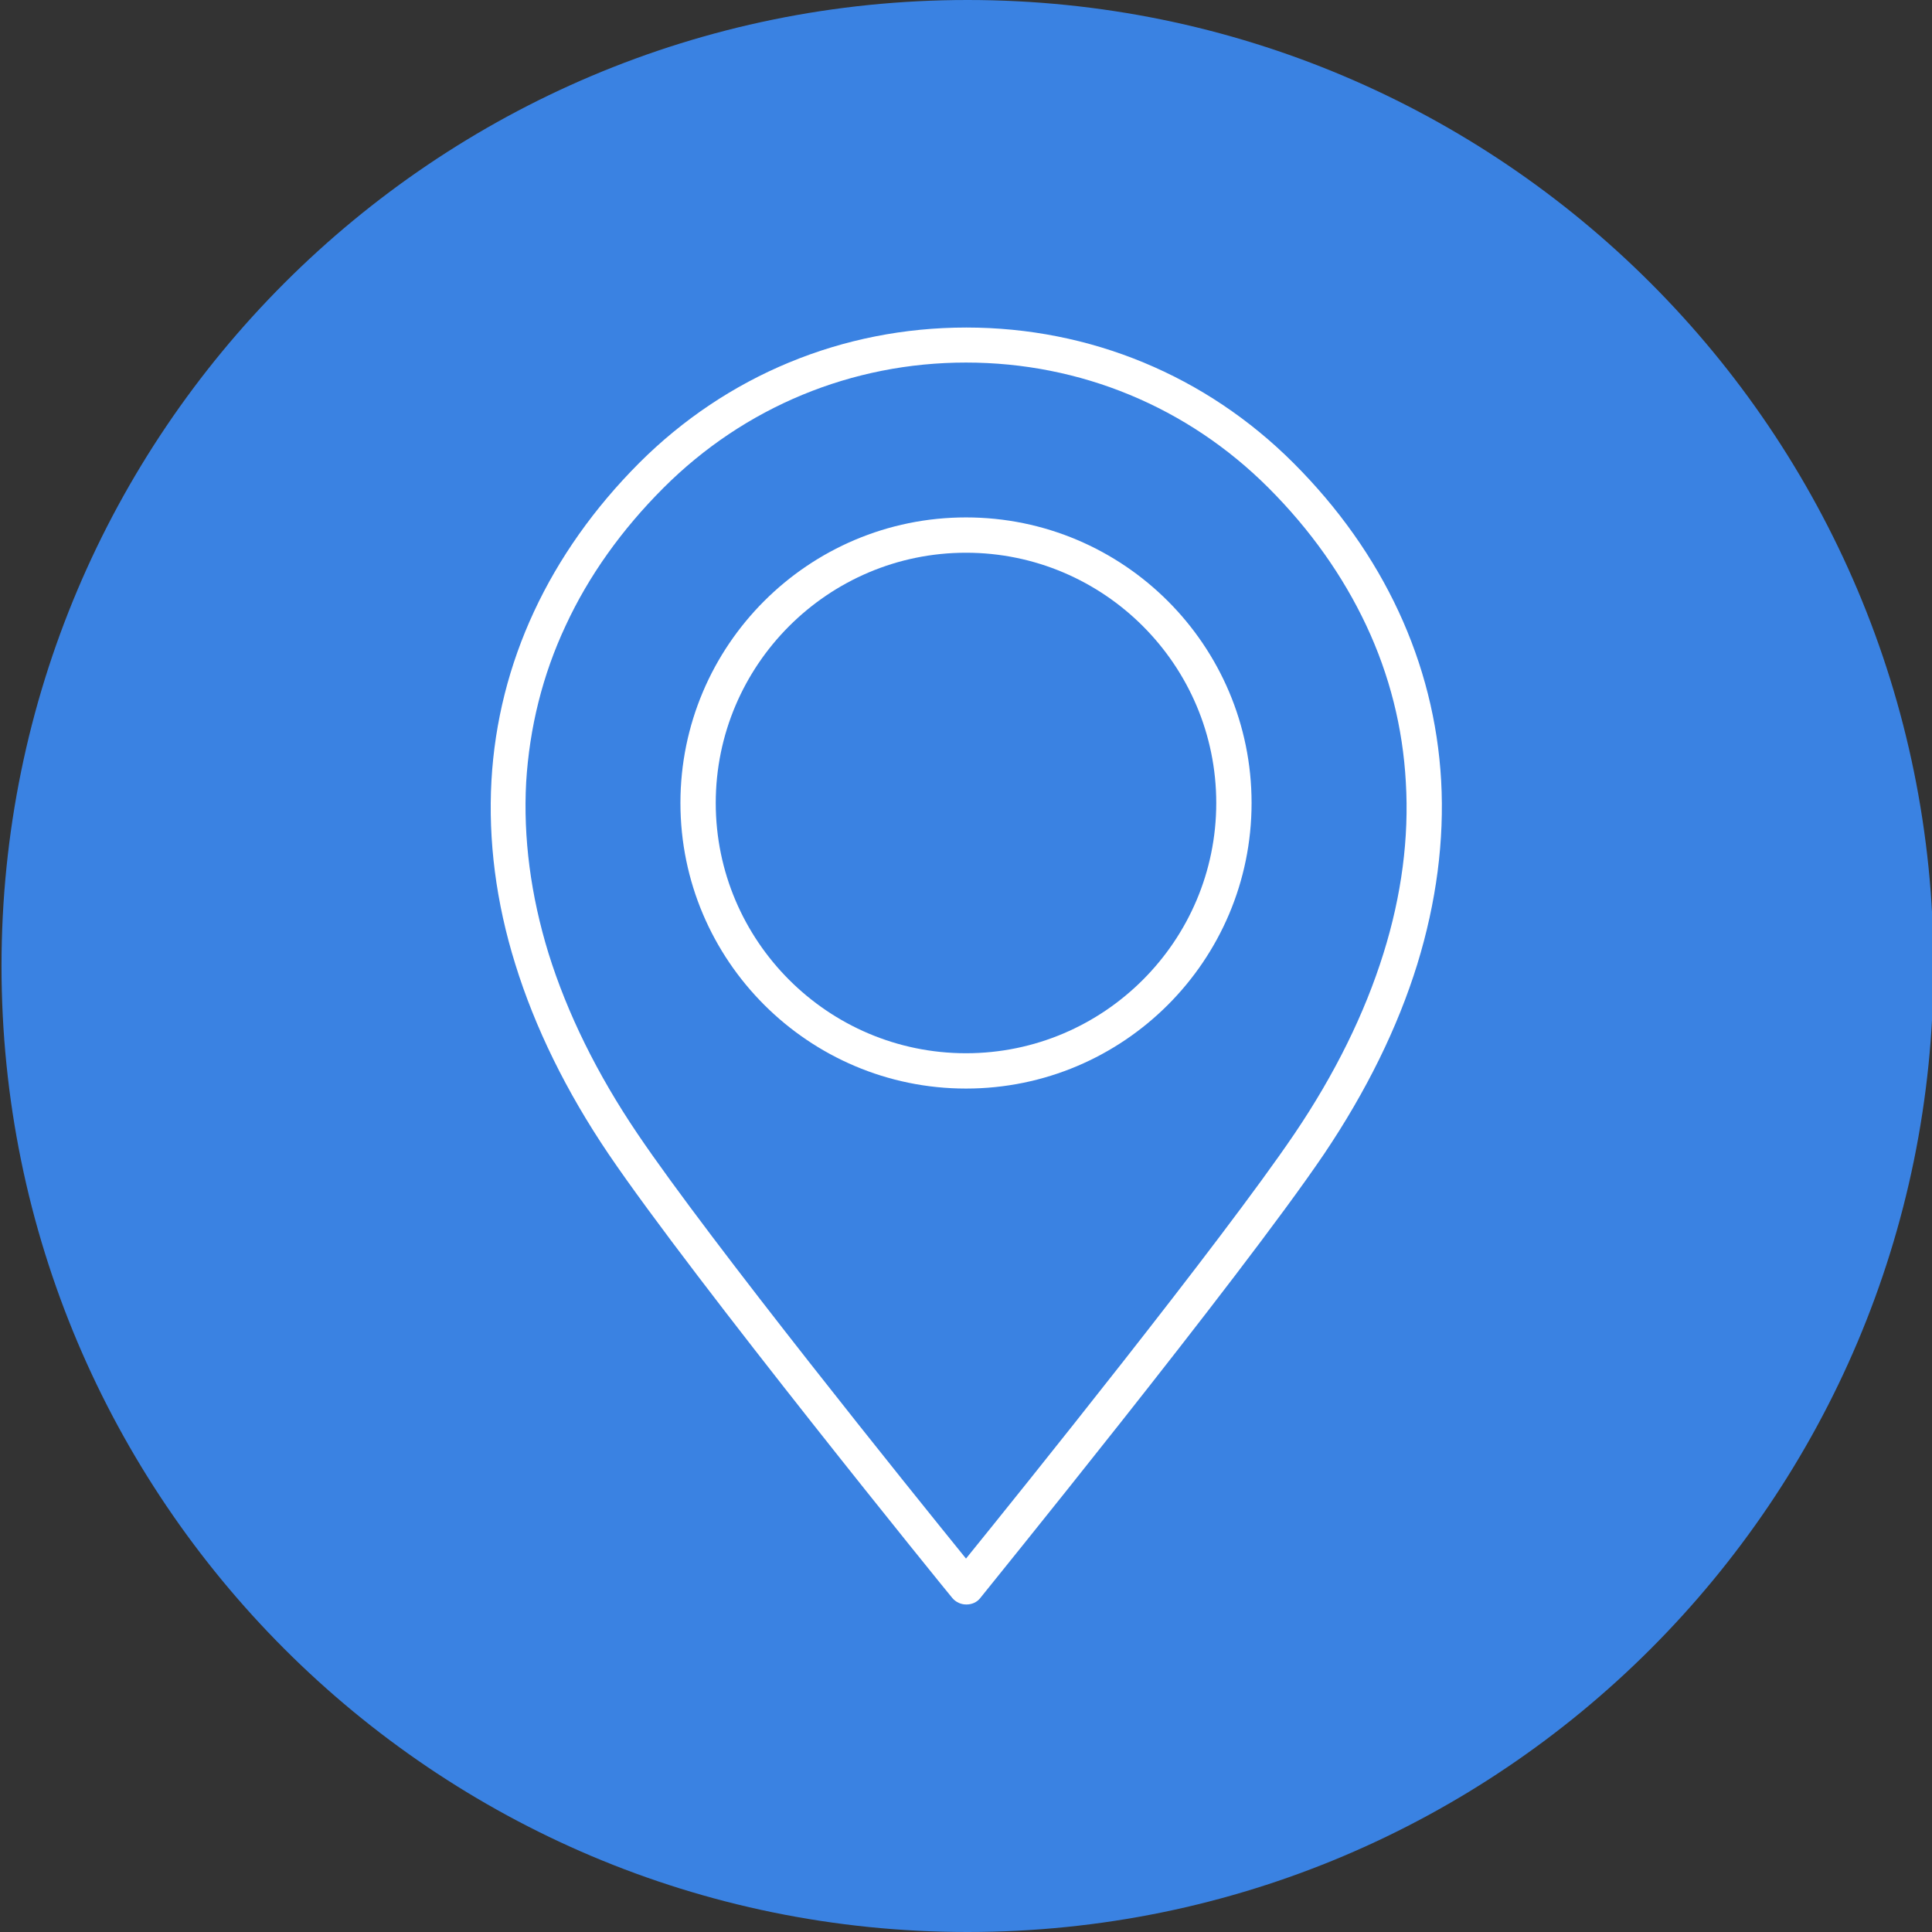 <svg xmlns="http://www.w3.org/2000/svg" xmlns:xlink="http://www.w3.org/1999/xlink" id="Calque_1" data-name="Calque 1" viewBox="0 0 64 64"><rect x="0" y="0" width="64" height="64" fill="#333333" stroke="none"/><defs><style>
      .cls-1 {
        fill: #fff;
      }

      .cls-2 {
        fill: none;
      }

      .cls-3 {
        fill: #3a82e2;
      }

      .cls-4 {
        clip-path: url(#clippath);
      }
    </style><clipPath id="clippath"><rect class="cls-2" y="0" width="64" height="64"></rect></clipPath></defs><g class="cls-4"><g><path class="cls-3" d="M32.05,64c17.67,0,32-14.33,32-32S49.72,0,32.05,0,.05,14.33.05,32s14.33,32,32,32Z"></path><path class="cls-3" d="M37.71,31.3l-1.53,2.27-2.7.1.33-.19.13-.07-2.2-3.87c-.19-.33-.45-.62-.76-.84h3.39c.76,0,1.46.41,1.83,1.07l1.02,1.8.13-.07.34-.19h0Z"></path><path class="cls-3" d="M28.14,37.16l-.33-.2-.15-.09-2.28,3.82c-.2.33-.32.7-.35,1.07l-1.68-2.95c-.37-.66-.37-1.47.02-2.12l1.06-1.78h0l-.15-.09-.34-.2,2.75.22,1.44,2.33h0Z"></path><path class="cls-3" d="M27.61,44.14c-.76,0-1.47-.41-1.84-1.07-.05-.08-.09-.17-.12-.25-.11-.26-.16-.54-.15-.82,0-.23.04-.46.12-.68.05-.13.11-.26.18-.38l.34-.57h4.46l.03,3.78h-3Z"></path><path class="cls-3" d="M39.45,40.11l-1.68,2.95c-.37.66-1.08,1.07-1.83,1.07h-2.02v.55s-1.22-2.46-1.22-2.46l1.25-2.41v.54s4.39,0,4.39,0c.38,0,.76-.08,1.1-.25h0Z"></path><path class="cls-3" d="M37.68,39.88l-2.28-3.83,3.22-1.96,1.54,2.58c.39.65.4,1.47.02,2.13-.18.33-.45.6-.78.79-.32.19-.69.29-1.07.29h-.66Z"></path></g><g><path class="cls-1" d="M32,53.15c-.17,0-.34-.08-.45-.21-.09-.1-8.57-10.55-11.39-14.71-1.4-2.07-2.44-4.19-3.09-6.29-.64-2.05-.9-4.1-.79-6.08.22-3.9,1.91-7.53,4.89-10.52,2.9-2.9,6.74-4.49,10.84-4.49s7.94,1.59,10.84,4.49c2.98,2.98,4.67,6.62,4.89,10.52.11,1.98-.16,4.03-.79,6.08-.65,2.1-1.69,4.21-3.09,6.29-2.82,4.16-11.31,14.6-11.39,14.71-.11.14-.28.21-.45.21ZM32,12.01c-3.78,0-7.34,1.47-10.02,4.15-1.39,1.39-2.48,2.92-3.24,4.56-.77,1.64-1.2,3.39-1.31,5.19-.1,1.84.15,3.75.74,5.67.62,1.99,1.61,4,2.95,5.98,2.41,3.57,9.08,11.85,10.88,14.07,1.8-2.22,8.46-10.5,10.88-14.07h0c1.34-1.98,2.33-3.99,2.95-5.98.6-1.92.85-3.83.74-5.67-.1-1.81-.54-3.55-1.31-5.19-.77-1.64-1.86-3.18-3.24-4.56-2.68-2.68-6.23-4.15-10.02-4.15Z"></path><path class="cls-1" d="M32,36.06c-5.21,0-9.46-4.24-9.46-9.46s4.24-9.46,9.46-9.46,9.46,4.24,9.46,9.46-4.24,9.46-9.46,9.46ZM32,18.31c-4.57,0-8.29,3.72-8.29,8.29s3.72,8.29,8.29,8.29,8.29-3.72,8.29-8.29-3.72-8.29-8.29-8.29Z"></path></g></g></svg>